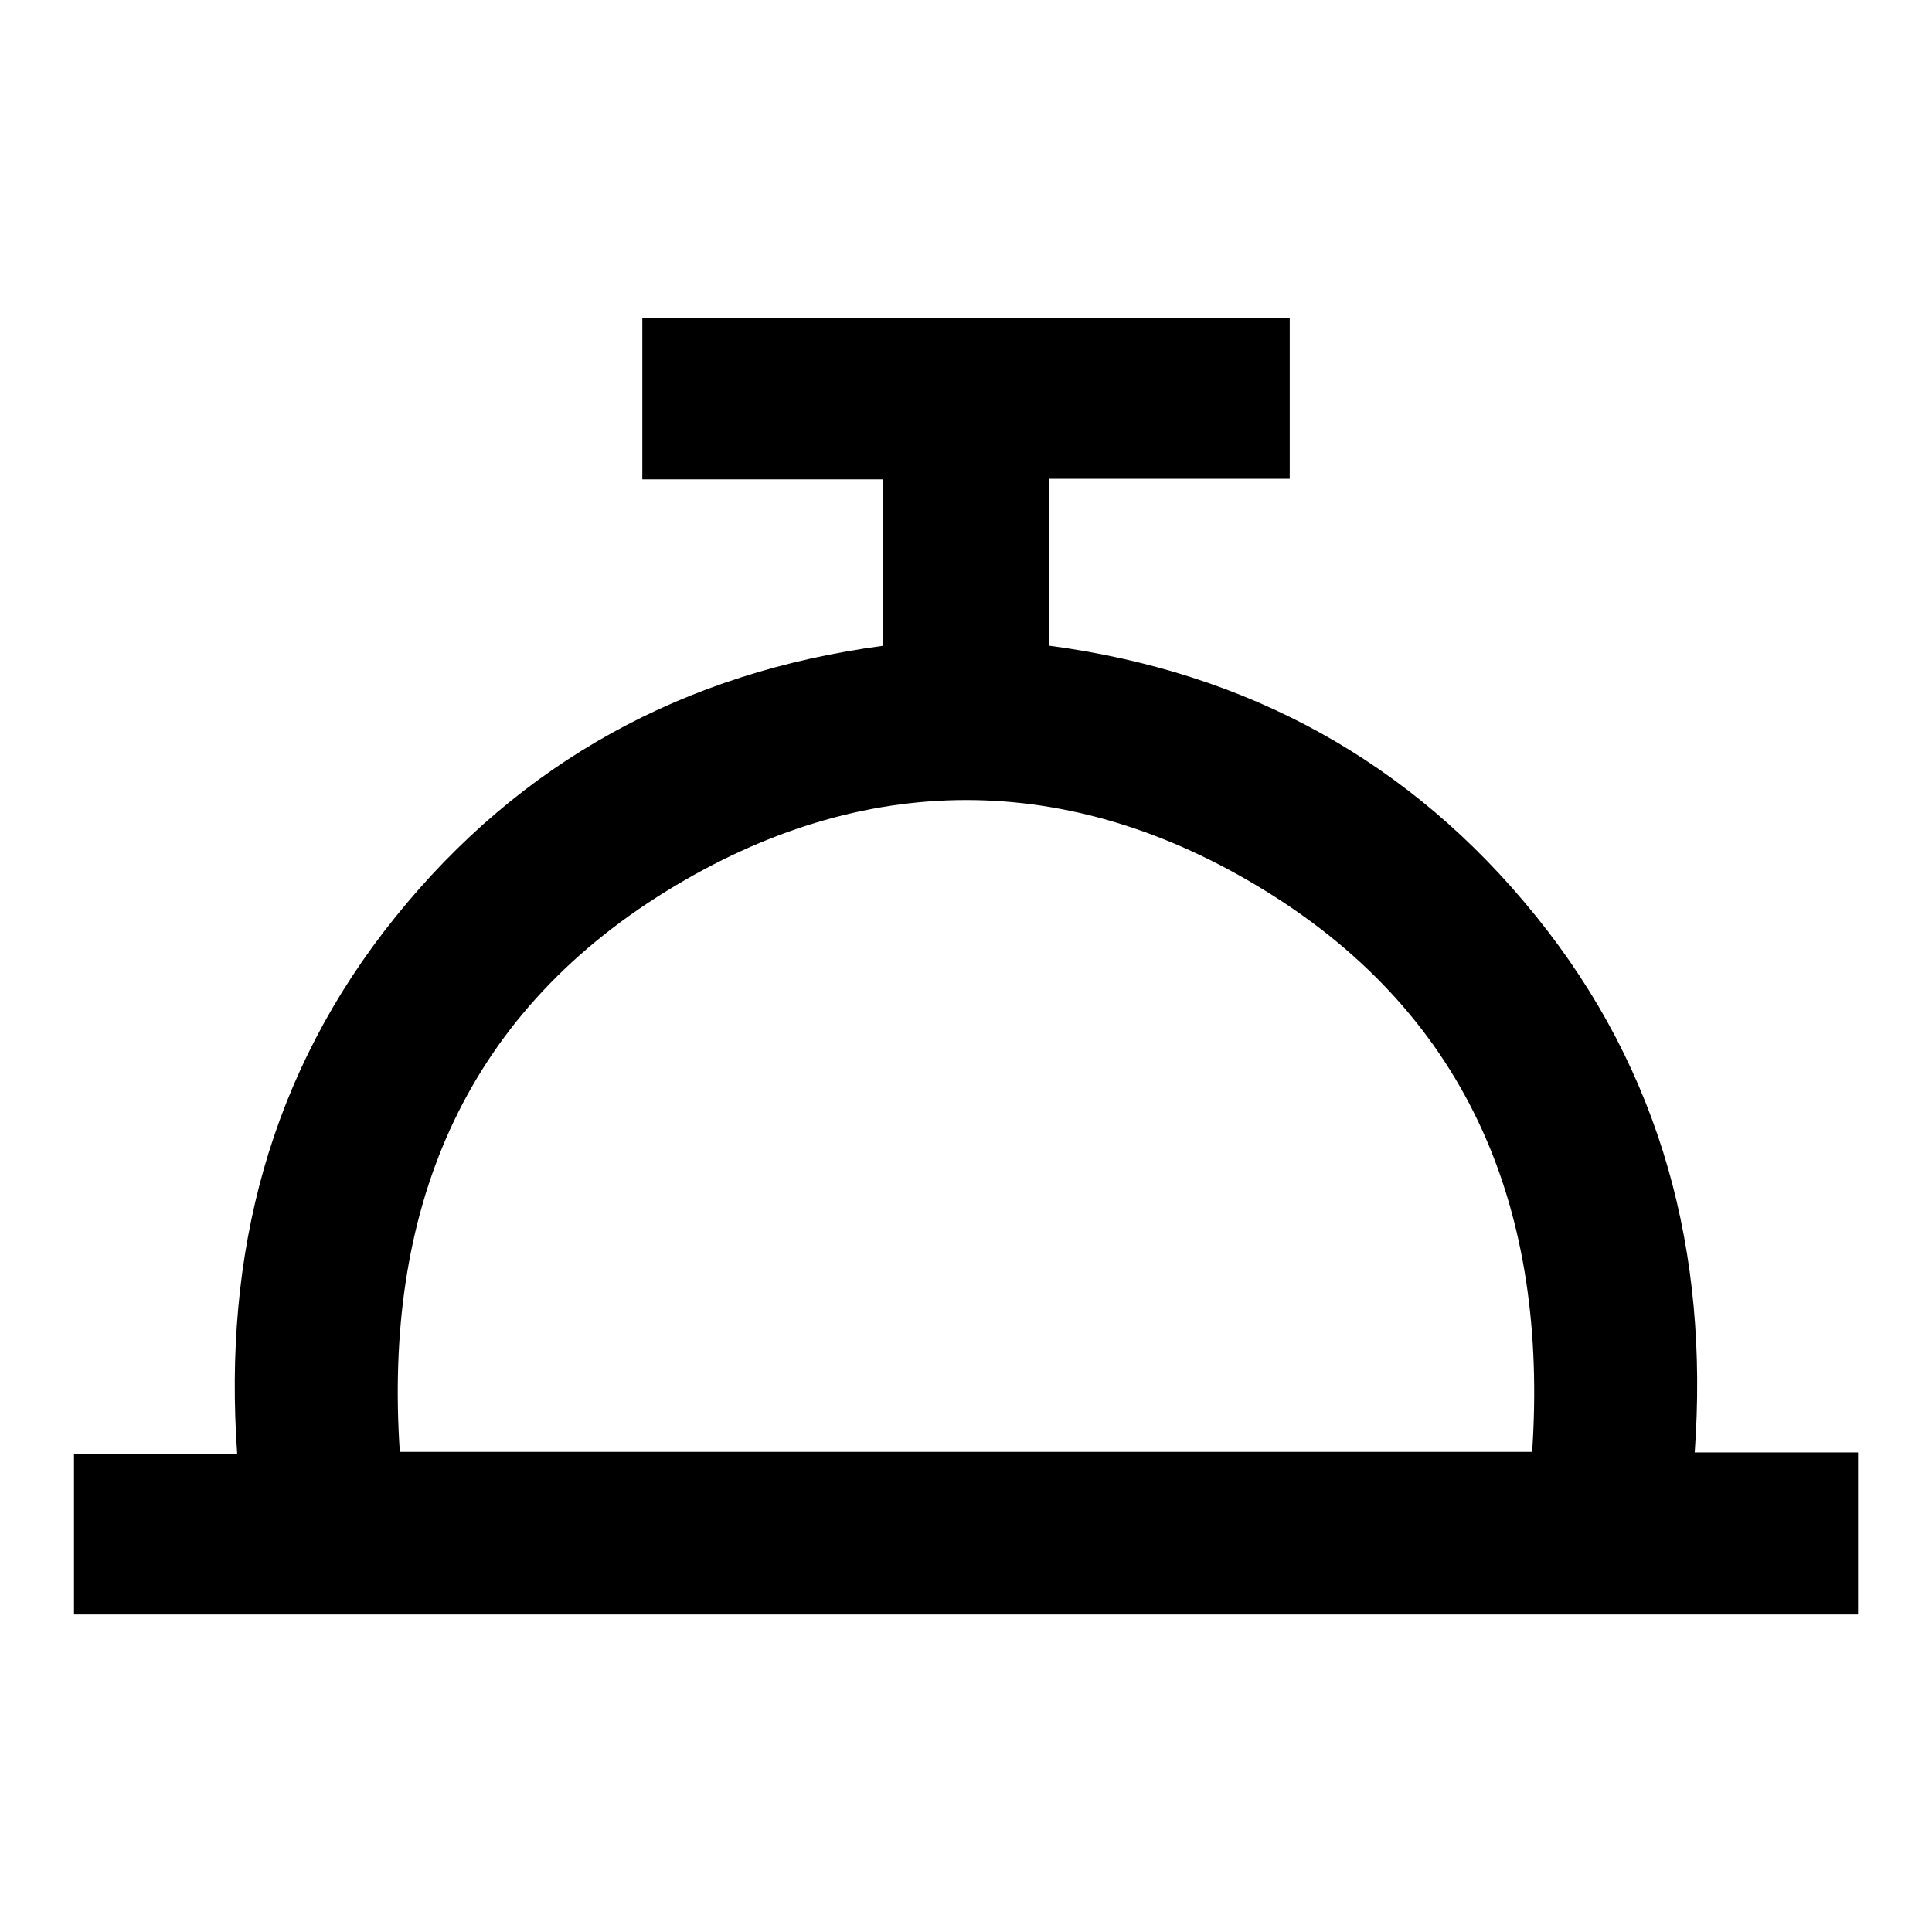 <?xml version="1.0" encoding="utf-8"?>
<!-- Generator: Adobe Illustrator 28.0.0, SVG Export Plug-In . SVG Version: 6.00 Build 0)  -->
<svg version="1.1" id="Layer_1" xmlns="http://www.w3.org/2000/svg" xmlns:xlink="http://www.w3.org/1999/xlink" x="0px" y="0px"
	 viewBox="0 0 500 500" style="enable-background:new 0 0 500 500;" xml:space="preserve">
<g>
	<path d="M61.38,376.2c-3.63-51.76,8.42-98.54,40.95-138.88c32.46-40.26,74.77-63.33,126.27-70.2c0-14.26,0-28.44,0-43.07
		c-20.84,0-41.44,0-62.37,0c0-14.14,0-27.82,0-41.85c55.85,0,111.53,0,167.55,0c0,13.9,0,27.59,0,41.71c-20.78,0-41.4,0-62.35,0
		c0,14.63,0,28.82,0,43.18c51.31,6.8,93.66,29.83,126.12,70.07c32.55,40.34,44.74,87.09,41.04,138.73c14.47,0,28.18,0,42.27,0
		c0,14.12,0,27.81,0,41.94c-153.71,0-307.52,0-461.71,0c0-13.62,0-27.3,0-41.62C32.87,376.2,46.69,376.2,61.38,376.2z
		 M103.47,375.75c97.95,0,195.48,0,293.05,0c4.14-61.59-15.69-112.3-69.08-145.23c-50.81-31.33-104.07-31.27-154.88,0.04
		C119.12,263.48,99.32,314.18,103.47,375.75z"/>
</g>
</svg>
